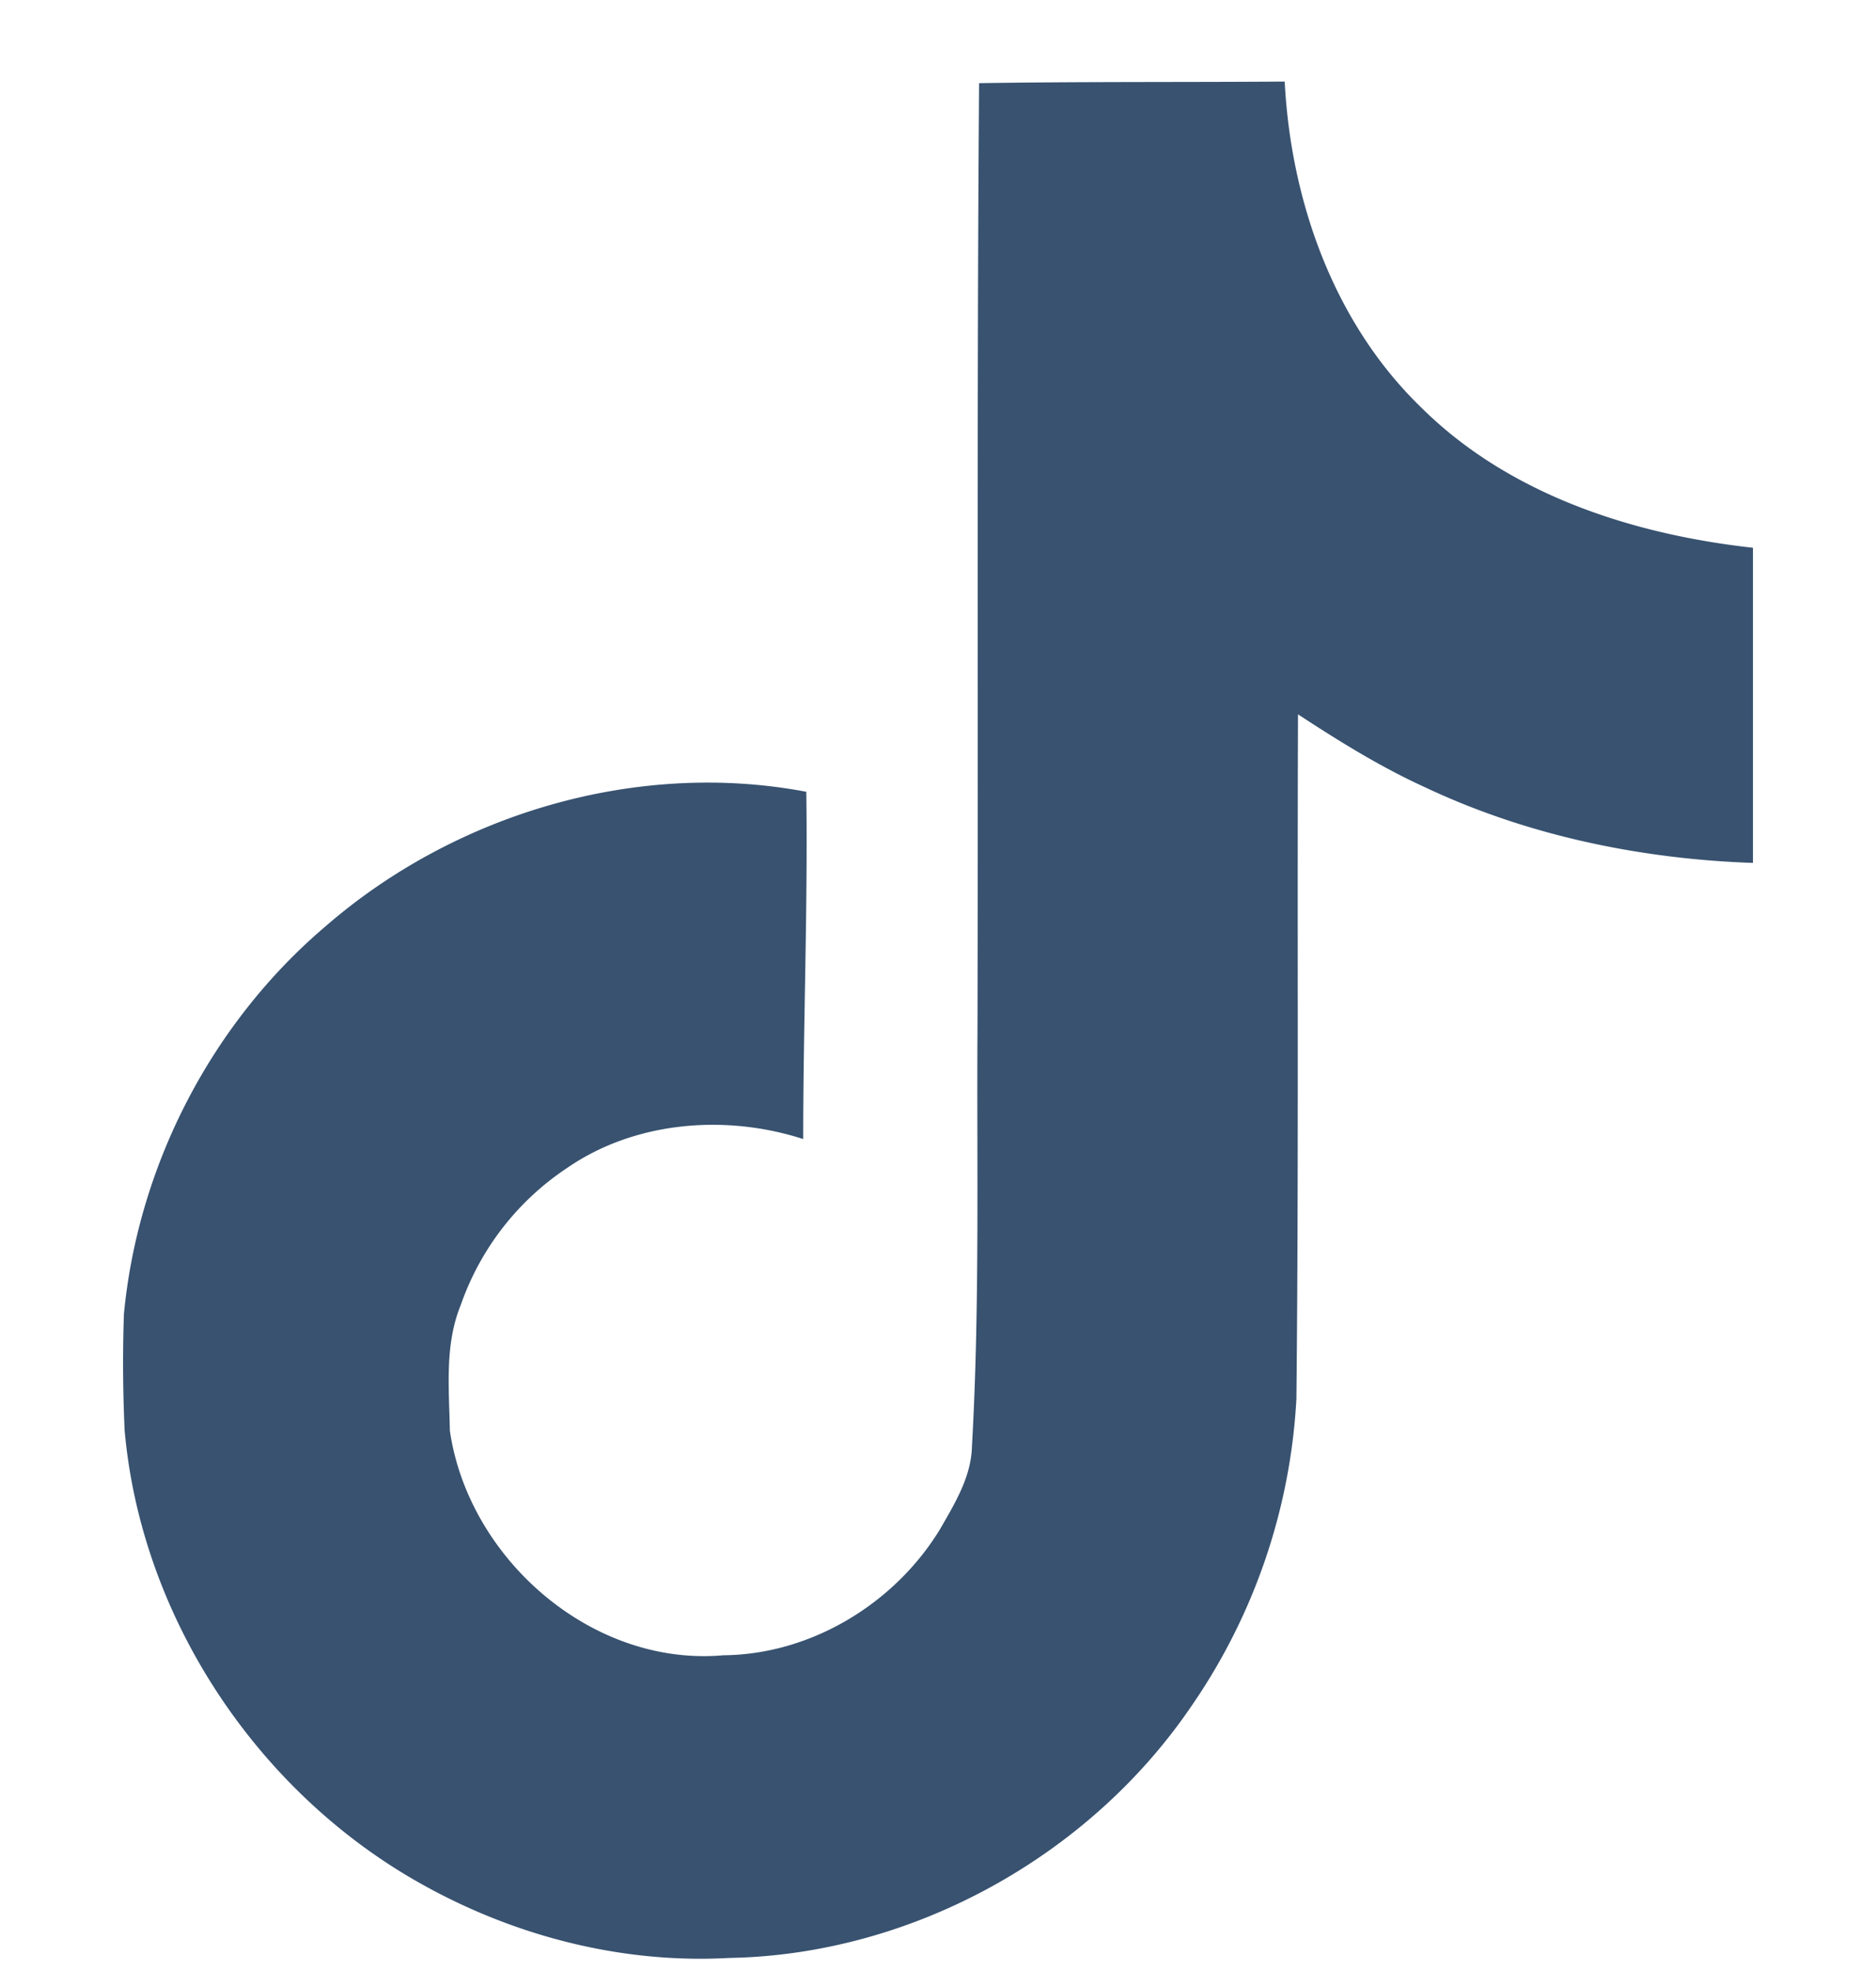 <svg xmlns="http://www.w3.org/2000/svg" width="20" height="21" fill="none"><g clip-path="url(#a)"><path fill="#385270" d="M10.438.886c1.091-.017 2.175-.009 3.258-.017.066 1.275.525 2.575 1.458 3.475.933.925 2.25 1.35 3.534 1.492v3.358c-1.2-.042-2.409-.292-3.5-.808-.476-.217-.917-.492-1.35-.775-.009 2.433.008 4.866-.017 7.292a6.365 6.365 0 0 1-1.125 3.283c-1.092 1.6-2.983 2.642-4.925 2.675-1.192.066-2.383-.259-3.4-.858-1.683-.992-2.867-2.809-3.042-4.759a15.45 15.45 0 0 1-.008-1.242c.15-1.583.933-3.1 2.15-4.133 1.383-1.2 3.317-1.775 5.125-1.433.017 1.233-.033 2.466-.033 3.7-.825-.267-1.792-.192-2.517.308a2.894 2.894 0 0 0-1.133 1.458c-.175.426-.125.892-.117 1.342.2 1.367 1.517 2.517 2.917 2.392.933-.008 1.825-.55 2.308-1.342.158-.275.333-.558.341-.883.084-1.492.05-2.975.059-4.467.008-3.358-.008-6.708.017-10.058z"/></g><defs><clipPath id="a"><path fill="#fff" d="M0 .87h20v20H0z"/></clipPath></defs></svg>